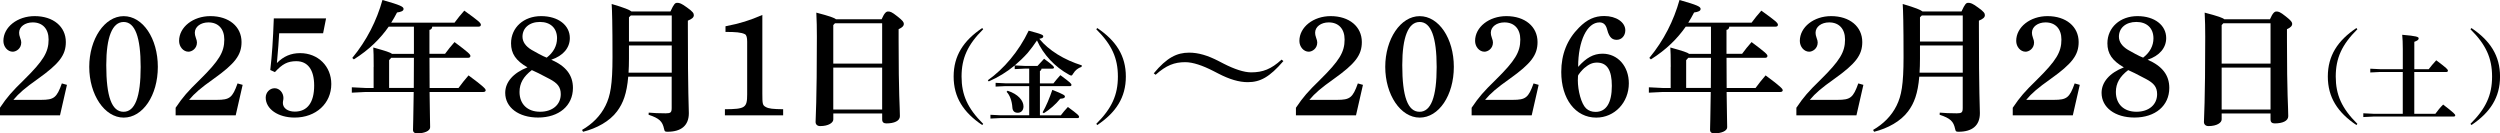 <?xml version="1.0" encoding="UTF-8"?>
<svg id="_レイヤー_2" data-name="レイヤー 2" xmlns="http://www.w3.org/2000/svg" viewBox="0 0 716.57 38.21">
  <g id="info">
    <g>
      <path d="M0,30.86c2.11-3.13,3.41-4.59,6.86-7.96,5.6-5.52,7.07-7.96,7.07-11.57,0-3.04-1.71-4.91-4.55-4.91-2.23,0-3.9,1.26-3.9,2.96,0,.49.08.81.28,1.42.24.65.33,1.02.33,1.38,0,1.79-1.5,2.64-2.44,2.64-1.46,0-2.68-1.42-2.68-3.09,0-3.98,4.02-7.11,8.97-7.11,5.32,0,8.93,3,8.93,7.43,0,3.74-1.87,6.17-7.96,10.52-3.78,2.68-5.48,4.14-7.07,6.05h7.96c3.66,0,4.47-.61,5.93-4.71l1.46.41-1.99,8.73H0v-2.19Z"/>
      <path d="M35.45,4.63c5.48,0,9.79,6.37,9.79,14.54s-4.3,14.54-9.79,14.54-9.87-6.58-9.87-14.54,4.38-14.54,9.87-14.54ZM35.41,32.04c3.29,0,4.91-4.26,4.91-12.83s-1.62-12.91-4.87-12.91-4.99,4.3-4.99,12.38c0,9.01,1.58,13.36,4.95,13.36Z"/>
      <path d="M50.36,30.86c2.11-3.13,3.41-4.59,6.86-7.96,5.6-5.52,7.07-7.96,7.07-11.57,0-3.04-1.71-4.91-4.55-4.91-2.23,0-3.9,1.26-3.9,2.96,0,.49.08.81.28,1.42.24.65.33,1.02.33,1.38,0,1.79-1.5,2.64-2.44,2.64-1.46,0-2.68-1.42-2.68-3.09,0-3.98,4.02-7.11,8.97-7.11,5.32,0,8.93,3,8.93,7.43,0,3.74-1.87,6.17-7.96,10.52-3.78,2.68-5.48,4.14-7.07,6.05h7.96c3.66,0,4.47-.61,5.93-4.71l1.46.41-1.99,8.73h-17.22v-2.19Z"/>
      <path d="M77.47,20.06c.49-4.3.77-8.28,1.01-14.78h14.98l-.85,4.26h-12.59c-.12,2.44-.28,4.22-.65,8.53,1.91-1.95,4.06-2.84,6.66-2.84,5.16,0,8.93,3.78,8.93,8.85,0,5.56-4.38,9.62-10.52,9.62-4.71,0-8.28-2.44-8.28-5.73,0-1.5,1.18-2.68,2.56-2.68s2.52,1.3,2.52,2.8c0,.28-.04.53-.12.93-.04.2-.04.33-.04.49,0,1.5,1.42,2.48,3.41,2.48,3.61,0,5.56-2.6,5.56-7.47,0-4.51-1.83-6.98-5.12-6.98-2.48,0-4.02.81-6.13,3.13l-1.34-.61Z"/>
      <path d="M107.11,19.17c0-3.17-.04-4.3-.12-5.56,3.65,1.02,4.91,1.42,5.36,1.83h6.29v-7.8h-7.23c-2.36,3.37-5.52,6.58-9.99,9.38l-.45-.41c4.18-5.04,7.02-10.76,8.65-16.61,5.16,1.46,6.05,1.91,6.05,2.56,0,.57-.65.85-1.87,1.02-.49.97-1.06,1.95-1.67,2.92h18.15c.89-1.22,1.75-2.27,2.8-3.45,4.18,3,4.75,3.53,4.75,4.06,0,.33-.24.53-.65.53h-13.28c-.08.57-.33.85-.81.93v6.86h4.47c.89-1.22,1.67-2.19,2.72-3.37,4.02,3,4.55,3.53,4.55,3.98,0,.33-.24.53-.65.53h-11.08c0,2.88,0,5.77.04,8.65h8.28c.93-1.26,1.91-2.52,2.88-3.61,4.43,3.25,4.91,3.9,4.91,4.26,0,.28-.24.49-.65.49h-15.43c.08,6.94.16,9.18.16,10.11,0,1.1-1.75,1.75-3.65,1.75-.85,0-1.26-.33-1.26-1.02,0-.97.12-3.29.2-10.84h-13.68l-4.06.2v-1.54l4.06.2h2.19v-6.05ZM118.6,25.21c0-2.88.04-5.77.04-8.65h-6.5l-.61.69v7.96h7.06Z"/>
      <path d="M146.48,12.42c0-4.55,3.65-7.8,8.61-7.8s8.24,2.64,8.24,6.29c0,2.8-1.91,5.08-5.32,6.21,4.22,1.83,6.21,4.43,6.21,8.08,0,5.08-3.98,8.49-9.99,8.49-5.56,0-9.42-2.88-9.42-7.07,0-3.09,2.31-5.73,6.38-7.31-3.33-1.91-4.71-3.94-4.71-6.9ZM148.91,26.35c0,3.49,2.27,5.68,5.89,5.68s5.93-2.07,5.93-5.04c0-2.07-.97-3.17-3.17-4.34-2.72-1.46-4.18-2.15-5.12-2.56-2.4,1.83-3.53,3.78-3.53,6.25ZM159.67,11c0-2.92-1.87-4.71-4.91-4.71s-5,1.75-5,4.22c0,1.46.89,2.76,2.6,3.78.85.49,3.29,1.87,4.34,2.23,1.95-1.5,2.96-3.41,2.96-5.52Z"/>
      <path d="M180.07,21.97c-.41,4.83-1.46,7.63-3.21,9.95-2.11,2.84-5.81,4.87-9.74,5.85l-.29-.53c2.96-1.71,5.28-4.02,6.74-6.98,1.38-2.8,1.99-5.97,1.99-13.89,0-9.58-.12-13.44-.24-15.23,3.74,1.1,5.16,1.71,5.68,2.15h11.17c1.02-2.23,1.34-2.48,1.95-2.48.65,0,1.18.16,2.8,1.34,1.67,1.18,1.95,1.67,1.95,2.19,0,.61-.45,1.06-1.71,1.58v1.91c0,19.53.28,22.58.28,24.61,0,3.61-2.27,5.32-6.09,5.32-.77,0-.85-.08-1.02-.85-.45-2.11-1.34-3-4.43-4.02l.04-.61c1.3.12,2.92.2,4.87.2,1.42,0,1.71-.24,1.71-1.54v-8.97h-12.46ZM192.54,13.03h-12.26v3.78c0,1.46-.04,2.8-.12,4.02h12.38v-7.8ZM192.54,4.43h-11.73l-.53.53v6.94h12.26v-7.47Z"/>
      <path d="M218.51,26.92c0,2.88.08,3.25.97,3.74.85.49,2.03.61,4.99.65v1.75h-16.69v-1.75c5.81-.04,6.38-.41,6.38-4.26v-15.1c0-1.1-.16-1.91-.65-2.15-1.06-.53-2.64-.65-5.56-.65v-1.62c4.18-.81,6.94-1.67,10.56-3.25v22.66Z"/>
      <path d="M238.85,32.52v1.71c0,.93-1.34,1.91-3.78,1.91-.77,0-1.3-.45-1.3-1.18,0-1.1.37-5.48.37-24.44,0-2.4-.04-4.67-.16-6.9,3.9,1.02,5.2,1.5,5.64,1.91h13.07c.85-1.95,1.38-2.23,1.87-2.23.57,0,1.01.08,2.64,1.38,1.62,1.26,1.87,1.71,1.87,2.19s-.33.97-1.5,1.5v3.09c0,16.16.37,19,.37,21.84,0,1.38-1.67,2.07-3.86,2.07-.73,0-1.22-.28-1.22-1.14v-1.71h-14.01ZM239.33,6.66l-.49.53v11.04h14.01V6.66h-13.52ZM252.85,31.39v-12.02h-14.01v12.02h14.01Z"/>
      <path d="M281.53,35.84c-5.37-3.61-8.19-7.93-8.19-13.9s2.81-10.29,8.19-13.9l.28.34c-4.46,4.43-6.2,8.3-6.2,13.56s1.73,9.13,6.2,13.56l-.28.34Z"/>
      <path d="M298.53,19.7c-.06.34-.2.54-.46.65v3.55h3.87c.6-.8,1.22-1.48,1.99-2.36,2.93,2.16,3.18,2.44,3.18,2.81,0,.23-.2.34-.4.34h-8.64v8.36h6c.6-.8,1.19-1.51,2.02-2.39,2.93,2.16,3.21,2.47,3.21,2.84,0,.23-.2.34-.4.34h-22.17l-2.84.14v-1.08l2.84.14h8.27v-8.36h-6.79l-2.84.14v-1.08l2.84.14h6.79v-4.21h-1.31l-2.84.14v-1.05c-2.27,1.88-4.78,3.41-7.45,4.58l-.26-.34c4.55-3.21,8.87-8.24,11.71-14.21,3.84,1.02,4.18,1.22,4.18,1.65,0,.26-.17.54-1.14.68,2.73,3.35,7.13,6.03,12.2,7.62l-.09.43c-.97.31-1.82.97-2.36,1.88-.26.43-.37.6-.6.6-.14,0-.34-.08-.6-.23-4.07-2.22-7.36-5.74-9.21-9.83-.82,1.22-1.71,2.44-2.67,3.58-1.14,1.28-2.39,2.47-3.7,3.58l2.81.14h3.72c.46-.54,1.19-1.34,1.88-2.05,2.7,1.99,2.84,2.3,2.84,2.5s-.17.34-.46.34h-3.16ZM288.81,26.01c3.04.97,4.55,2.84,4.55,4.49,0,1.17-.71,1.82-1.65,1.82-.85,0-1.48-.43-1.54-1.54-.11-1.79-.71-3.5-1.65-4.46l.28-.31ZM298.84,32.2c1.05-1.85,1.96-4.01,2.79-6.45,3.35,1.34,3.61,1.59,3.61,1.93s-.31.57-1.34.62c-1.28,1.59-3.07,3.16-4.72,4.15l-.34-.26Z"/>
      <path d="M314.22,35.5c4.46-4.43,6.2-8.3,6.2-13.56s-1.73-9.12-6.2-13.56l.29-.34c5.37,3.61,8.19,7.93,8.19,13.9s-2.81,10.29-8.19,13.9l-.29-.34Z"/>
      <path d="M367.86,17.5c-3.98,4.63-6.66,6.05-10.23,6.05-2.48,0-5.24-.81-8.45-2.48l-1.42-.73c-3.09-1.58-5.85-2.52-8.04-2.52-3.09,0-5.44.89-8.49,3.61l-.53-.41c3.74-4.51,6.62-5.93,10.15-5.93,2.6,0,5.28.77,8.49,2.44l1.42.73c3,1.54,5.81,2.48,7.84,2.48,3.37,0,5.77-.93,8.73-3.65l.53.41Z"/>
      <path d="M371.47,30.86c2.11-3.13,3.41-4.59,6.86-7.96,5.6-5.52,7.07-7.96,7.07-11.57,0-3.04-1.71-4.91-4.55-4.91-2.23,0-3.9,1.26-3.9,2.96,0,.49.08.81.28,1.42.24.65.33,1.02.33,1.38,0,1.79-1.5,2.64-2.44,2.64-1.46,0-2.68-1.42-2.68-3.09,0-3.98,4.02-7.11,8.97-7.11,5.32,0,8.93,3,8.93,7.43,0,3.74-1.87,6.17-7.96,10.52-3.78,2.68-5.48,4.14-7.07,6.05h7.96c3.65,0,4.47-.61,5.93-4.71l1.46.41-1.99,8.73h-17.22v-2.19Z"/>
      <path d="M406.92,4.63c5.48,0,9.79,6.37,9.79,14.54s-4.3,14.54-9.79,14.54-9.87-6.58-9.87-14.54,4.38-14.54,9.87-14.54ZM406.88,32.04c3.29,0,4.91-4.26,4.91-12.83s-1.62-12.91-4.87-12.91-4.99,4.3-4.99,12.38c0,9.01,1.58,13.36,4.95,13.36Z"/>
      <path d="M421.83,30.86c2.11-3.13,3.41-4.59,6.86-7.96,5.6-5.52,7.07-7.96,7.07-11.57,0-3.04-1.71-4.91-4.55-4.91-2.23,0-3.9,1.26-3.9,2.96,0,.49.08.81.28,1.42.24.65.33,1.02.33,1.38,0,1.79-1.5,2.64-2.44,2.64-1.46,0-2.68-1.42-2.68-3.09,0-3.98,4.02-7.11,8.97-7.11,5.32,0,8.93,3,8.93,7.43,0,3.74-1.87,6.17-7.96,10.52-3.78,2.68-5.48,4.14-7.07,6.05h7.96c3.65,0,4.47-.61,5.93-4.71l1.46.41-1.99,8.73h-17.22v-2.19Z"/>
      <path d="M459.32,15.39c4.38,0,7.55,3.61,7.55,8.49,0,5.52-4.1,9.83-9.34,9.83-5.97,0-10.03-5.36-10.03-13.08,0-5.12,1.71-9.34,5.08-12.71,2.31-2.35,4.51-3.33,7.23-3.33,3.45,0,6.05,1.79,6.05,4.1,0,1.54-1.06,2.72-2.44,2.72-1.01,0-2.11-.32-2.76-2.92-.37-1.46-1.1-2.07-2.19-2.07-3.57,0-6.13,5.28-6.13,12.75,2.31-2.6,4.39-3.78,6.98-3.78ZM452.25,22.94c0,3.05.97,6.78,2.36,8.12.73.69,1.66,1.01,2.72,1.01,3.05,0,4.67-2.56,4.67-7.47,0-4.51-1.38-6.66-4.26-6.66-1.34,0-2.35.49-3.65,1.58-.65.57-1.75,1.87-1.79,2.23-.04.41-.04.81-.04,1.18Z"/>
      <path d="M478.88,19.17c0-3.17-.04-4.3-.12-5.56,3.65,1.02,4.91,1.42,5.36,1.83h6.29v-7.8h-7.23c-2.36,3.37-5.52,6.58-9.99,9.38l-.45-.41c4.18-5.04,7.02-10.76,8.65-16.61,5.16,1.46,6.05,1.91,6.05,2.56,0,.57-.65.85-1.87,1.02-.49.97-1.06,1.95-1.67,2.92h18.15c.89-1.22,1.75-2.27,2.8-3.45,4.18,3,4.75,3.53,4.75,4.06,0,.33-.24.53-.65.53h-13.28c-.08.57-.33.85-.81.93v6.86h4.47c.89-1.22,1.67-2.19,2.72-3.37,4.02,3,4.55,3.53,4.55,3.98,0,.33-.24.53-.65.53h-11.08c0,2.88,0,5.77.04,8.65h8.28c.93-1.26,1.91-2.52,2.88-3.61,4.43,3.25,4.91,3.9,4.91,4.26,0,.28-.24.49-.65.49h-15.43c.08,6.94.16,9.18.16,10.11,0,1.1-1.75,1.75-3.65,1.75-.85,0-1.26-.33-1.26-1.02,0-.97.12-3.29.2-10.84h-13.68l-4.06.2v-1.54l4.06.2h2.19v-6.05ZM490.37,25.21c0-2.88.04-5.77.04-8.65h-6.5l-.61.69v7.96h7.06Z"/>
      <path d="M514.91,30.86c2.11-3.13,3.41-4.59,6.86-7.96,5.6-5.52,7.07-7.96,7.07-11.57,0-3.04-1.71-4.91-4.55-4.91-2.23,0-3.9,1.26-3.9,2.96,0,.49.08.81.28,1.42.24.65.33,1.02.33,1.38,0,1.79-1.5,2.64-2.44,2.64-1.46,0-2.68-1.42-2.68-3.09,0-3.98,4.02-7.11,8.97-7.11,5.32,0,8.93,3,8.93,7.43,0,3.74-1.87,6.17-7.96,10.52-3.78,2.68-5.48,4.14-7.07,6.05h7.96c3.65,0,4.47-.61,5.93-4.71l1.46.41-1.99,8.73h-17.22v-2.19Z"/>
      <path d="M550.12,21.97c-.41,4.83-1.46,7.63-3.21,9.95-2.11,2.84-5.81,4.87-9.74,5.85l-.29-.53c2.96-1.71,5.28-4.02,6.74-6.98,1.38-2.8,1.99-5.97,1.99-13.89,0-9.58-.12-13.44-.24-15.23,3.74,1.1,5.16,1.71,5.68,2.15h11.17c1.02-2.23,1.34-2.48,1.95-2.48.65,0,1.18.16,2.8,1.34,1.67,1.18,1.95,1.67,1.95,2.19,0,.61-.45,1.06-1.71,1.58v1.91c0,19.53.28,22.58.28,24.61,0,3.61-2.27,5.32-6.09,5.32-.77,0-.85-.08-1.02-.85-.45-2.11-1.34-3-4.43-4.02l.04-.61c1.3.12,2.92.2,4.87.2,1.42,0,1.71-.24,1.71-1.54v-8.97h-12.46ZM562.58,13.03h-12.26v3.78c0,1.46-.04,2.8-.12,4.02h12.38v-7.8ZM562.58,4.43h-11.73l-.53.53v6.94h12.26v-7.47Z"/>
      <path d="M576.93,30.86c2.11-3.13,3.41-4.59,6.86-7.96,5.6-5.52,7.07-7.96,7.07-11.57,0-3.04-1.71-4.91-4.55-4.91-2.23,0-3.9,1.26-3.9,2.96,0,.49.08.81.28,1.42.24.65.33,1.02.33,1.38,0,1.79-1.5,2.64-2.44,2.64-1.46,0-2.68-1.42-2.68-3.09,0-3.98,4.02-7.11,8.97-7.11,5.32,0,8.93,3,8.93,7.43,0,3.74-1.87,6.17-7.96,10.52-3.78,2.68-5.48,4.14-7.07,6.05h7.96c3.66,0,4.47-.61,5.93-4.71l1.46.41-1.99,8.73h-17.22v-2.19Z"/>
      <path d="M604.04,12.42c0-4.55,3.65-7.8,8.61-7.8s8.24,2.64,8.24,6.29c0,2.8-1.91,5.08-5.32,6.21,4.22,1.83,6.21,4.43,6.21,8.08,0,5.08-3.98,8.49-9.99,8.49-5.56,0-9.42-2.88-9.42-7.07,0-3.09,2.31-5.73,6.38-7.31-3.33-1.91-4.71-3.94-4.71-6.9ZM606.47,26.35c0,3.49,2.27,5.68,5.89,5.68s5.93-2.07,5.93-5.04c0-2.07-.97-3.17-3.17-4.34-2.72-1.46-4.18-2.15-5.12-2.56-2.4,1.83-3.53,3.78-3.53,6.25ZM617.24,11c0-2.92-1.87-4.71-4.91-4.71s-4.99,1.75-4.99,4.22c0,1.46.89,2.76,2.6,3.78.85.49,3.29,1.87,4.34,2.23,1.95-1.5,2.96-3.41,2.96-5.52Z"/>
      <path d="M636.79,32.52v1.71c0,.93-1.34,1.91-3.78,1.91-.77,0-1.3-.45-1.3-1.18,0-1.1.37-5.48.37-24.44,0-2.4-.04-4.67-.16-6.9,3.9,1.02,5.2,1.5,5.64,1.91h13.07c.85-1.95,1.38-2.23,1.87-2.23.57,0,1.01.08,2.64,1.38,1.62,1.26,1.87,1.71,1.87,2.19s-.33.97-1.5,1.5v3.09c0,16.16.37,19,.37,21.84,0,1.38-1.67,2.07-3.86,2.07-.73,0-1.22-.28-1.22-1.14v-1.71h-14.01ZM637.28,6.66l-.49.53v11.04h14.01V6.66h-13.52ZM650.8,31.39v-12.02h-14.01v12.02h14.01Z"/>
      <path d="M675.41,35.84c-5.37-3.61-8.19-7.93-8.19-13.9s2.81-10.29,8.19-13.9l.28.34c-4.46,4.43-6.2,8.3-6.2,13.56s1.73,9.13,6.2,13.56l-.28.34Z"/>
      <path d="M688.71,20.63h-6.48l-2.84.14v-1.08l2.84.14h6.48v-5.74c0-1.9-.06-2.87-.17-4.12,4.07.34,4.72.6,4.72,1.02s-.34.65-1.25,1v7.85h4.12c.63-.82,1.25-1.56,2.16-2.56,3.1,2.3,3.35,2.67,3.35,2.96,0,.26-.17.4-.46.4h-9.18v11.97h6.05c.62-.88,1.42-1.85,2.22-2.64,3.18,2.45,3.47,2.81,3.47,3.1,0,.2-.17.34-.46.34h-23.05l-2.84.14v-1.08l2.84.14h8.47v-11.97Z"/>
      <path d="M708.1,35.5c4.46-4.43,6.2-8.3,6.2-13.56s-1.73-9.12-6.2-13.56l.29-.34c5.37,3.61,8.19,7.93,8.19,13.9s-2.81,10.29-8.19,13.9l-.29-.34Z"/>
    </g>
  </g>
</svg>